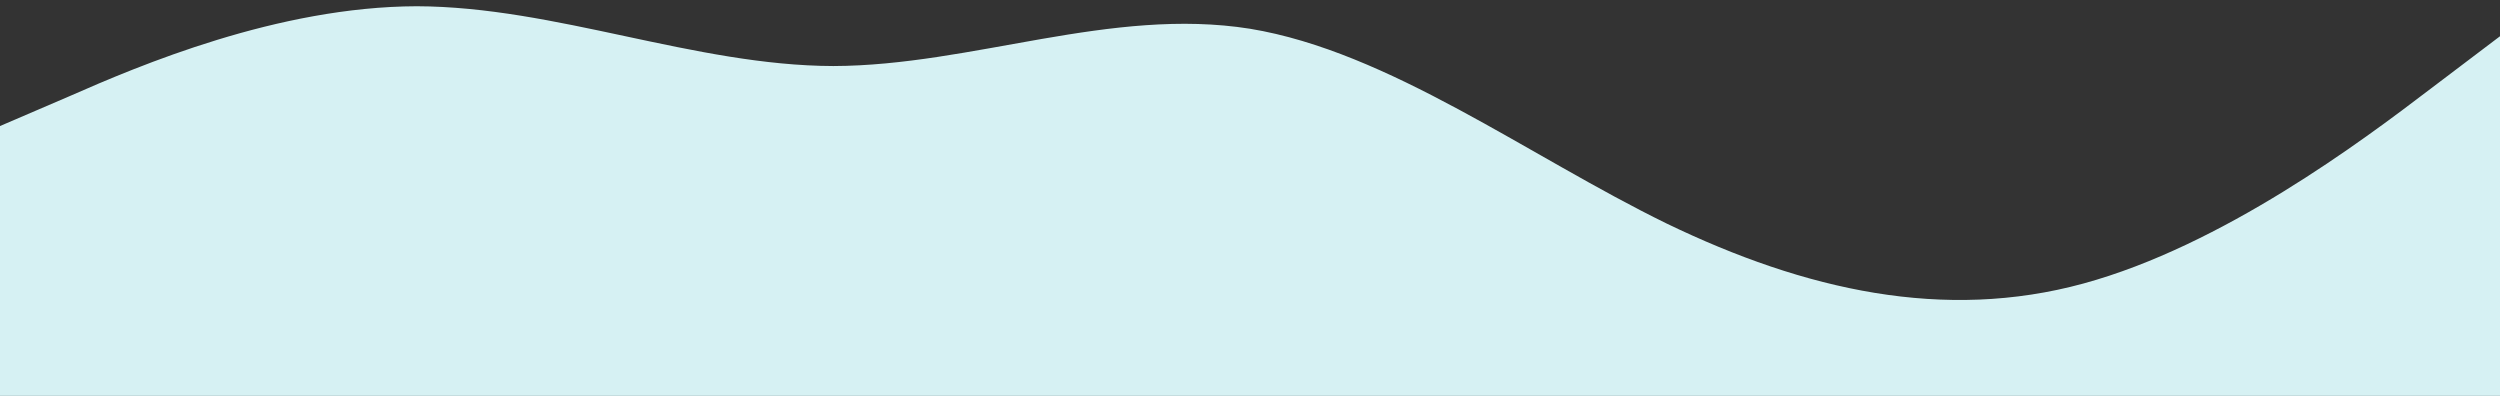<?xml version="1.0" encoding="UTF-8"?>
<svg id="_レイヤー_1" xmlns="http://www.w3.org/2000/svg" version="1.1" viewBox="0 0 1200 190">
  <rect x="0" y="0" width="1200" height="190" fill="#333333" stroke="none"/>
  <!-- Generator: Adobe Illustrator 29.0.1, SVG Export Plug-In . SVG Version: 2.1.0 Build 192)  -->
  <defs>
    <style>
      .st0 {
        fill: #d6f1f3;
      }
    </style>
  </defs>
  <path class="st0" d="M1200,17.4l-33.3,25.2c-33.3,25.4-100,75.3-166.7,93.5-66.7,18.2-133.3,3.4-200-28.8-66.7-32.6-133.3-82.5-200-93.5-66.7-10.6-133.3,17.7-200,17.9-66.7-.2-133.3-28.5-200-28.7-66.7.2-133.3,28.5-166.7,43.2L0,60.5v129.5h1200V17.4Z"/>
</svg>